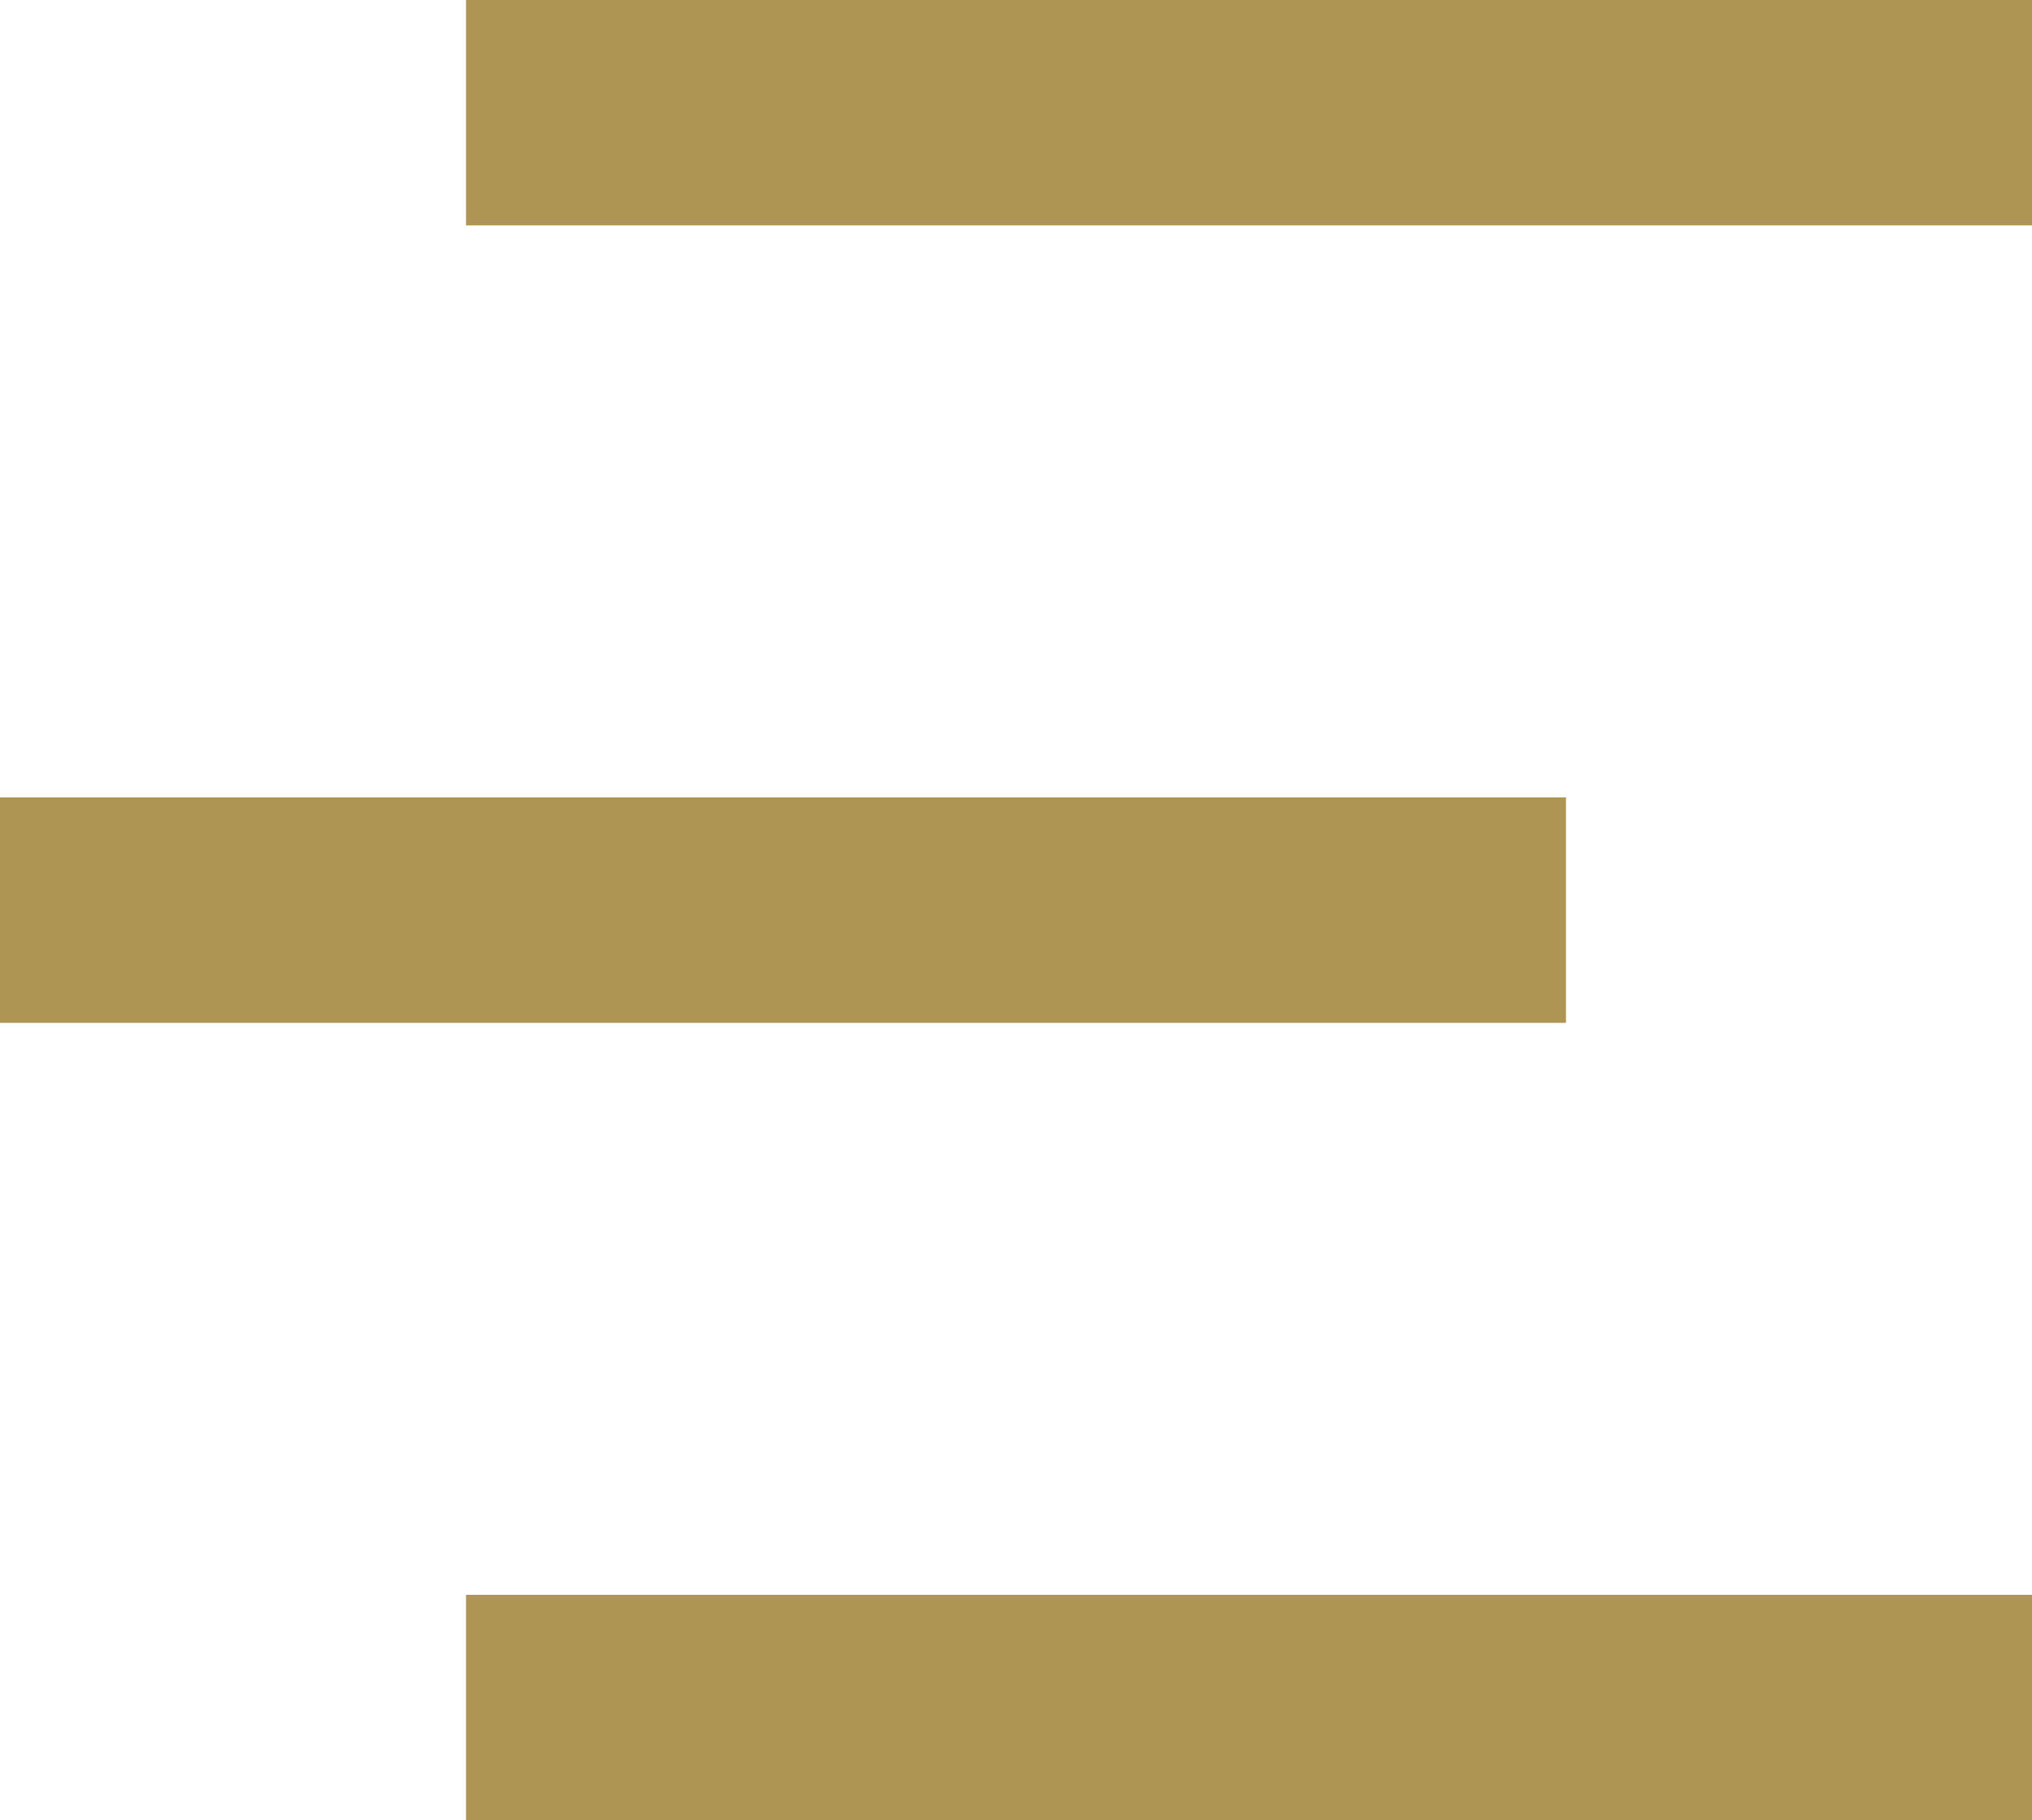 <?xml version="1.0" encoding="UTF-8"?>
<svg id="_レイヤー_2" data-name="レイヤー 2" xmlns="http://www.w3.org/2000/svg" viewBox="0 0 36.06 32.3">
  <defs>
    <style>
      .cls-1 {
        fill: #af9554;
      }
    </style>
  </defs>
  <g id="_レイヤー_1-2" data-name="レイヤー 1">
    <g>
      <rect class="cls-1" y="14.15" width="27.79" height="4"/>
      <rect class="cls-1" x="8.27" y="28.3" width="27.79" height="4"/>
      <rect class="cls-1" x="8.27" width="27.79" height="4"/>
    </g>
  </g>
</svg>